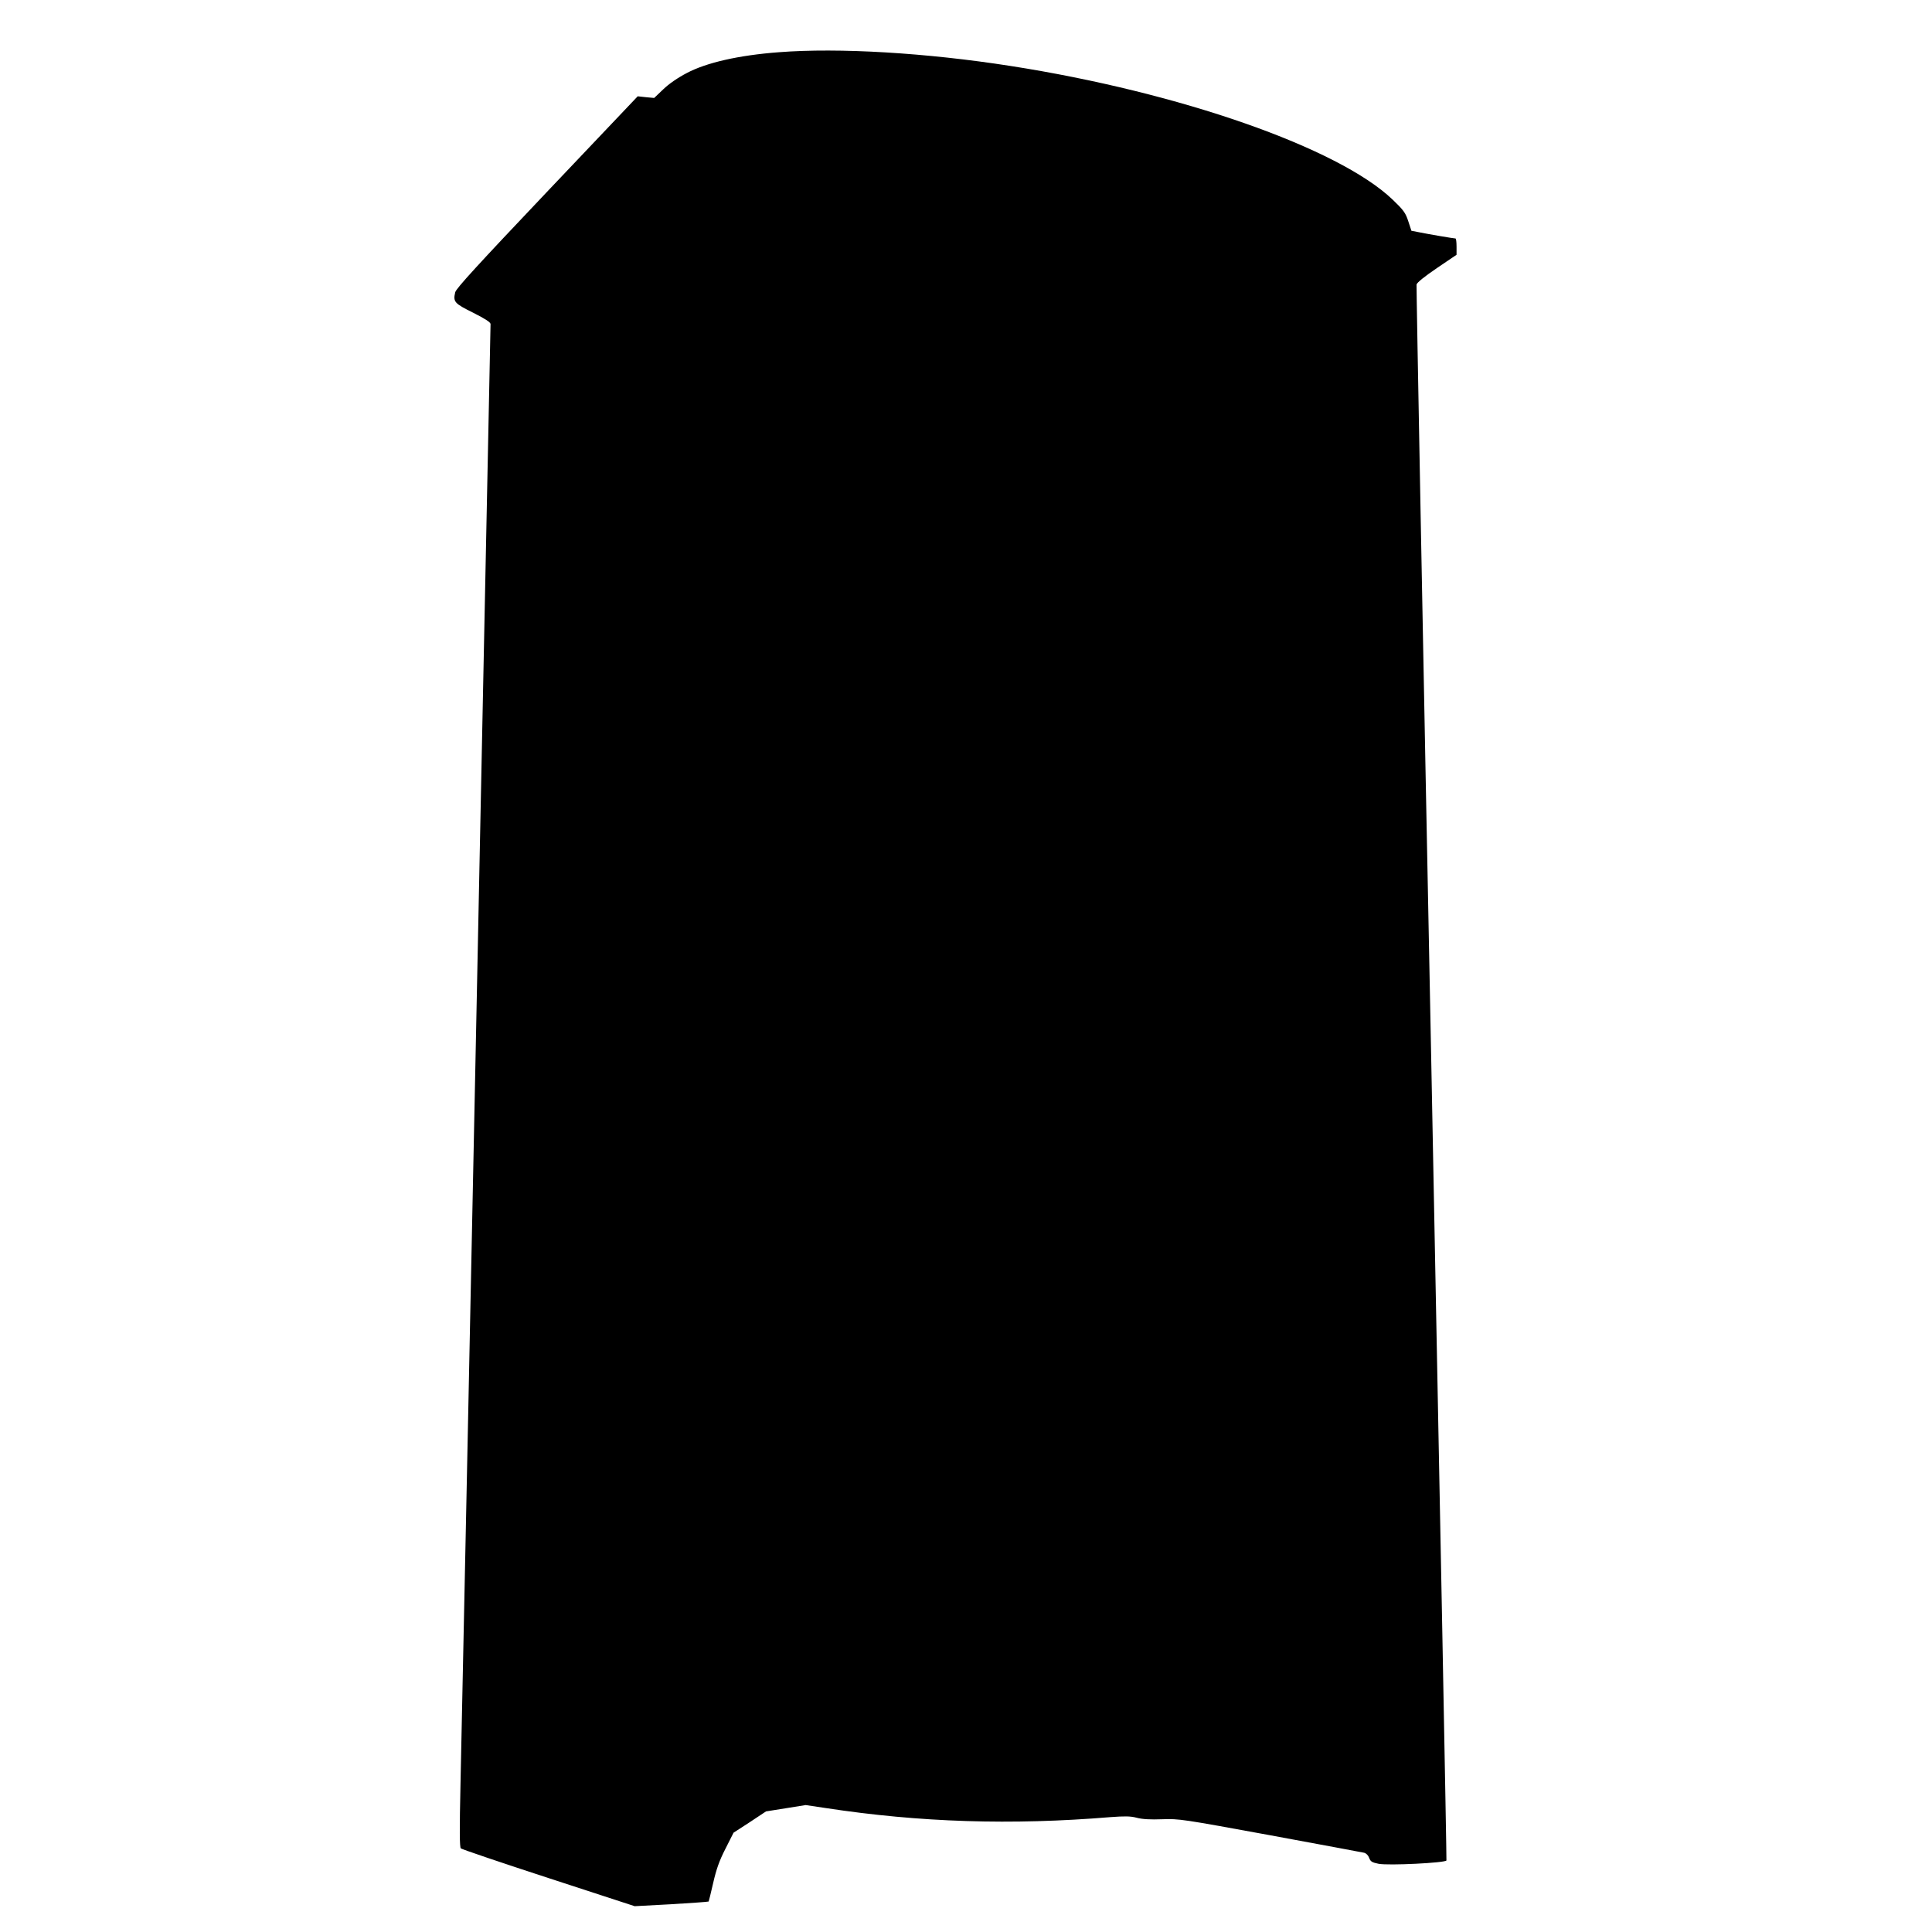 <?xml version="1.0" standalone="no"?>
<!DOCTYPE svg PUBLIC "-//W3C//DTD SVG 20010904//EN"
 "http://www.w3.org/TR/2001/REC-SVG-20010904/DTD/svg10.dtd">
<svg version="1.0" xmlns="http://www.w3.org/2000/svg"
 width="1280pt" height="1280pt" viewBox="0 0 1280 1280"
 preserveAspectRatio="xMidYMid meet">
<g transform="translate(0,1280) scale(0.1,-0.1)"
fill="#000000" stroke="none">
<path d="M5160 12454 c-266 -20 -480 -69 -610 -138 -58 -30 -119 -72 -155
-107 l-61 -58 -54 5 -55 6 -600 -632 c-460 -485 -602 -640 -609 -666 -15 -64
-6 -74 119 -136 81 -41 115 -63 115 -75 0 -32 -189 -9237 -199 -9668 -7 -314
-6 -423 2 -431 7 -6 269 -95 582 -197 l570 -186 243 13 c134 8 245 16 247 18
1 1 15 57 30 123 21 91 40 146 81 226 l54 107 108 70 107 71 132 21 131 21
134 -20 c622 -95 1230 -114 1884 -60 96 7 132 7 175 -4 36 -10 91 -13 169 -10
112 4 131 1 715 -106 330 -61 610 -113 623 -116 14 -4 27 -17 33 -34 9 -24 18
-30 62 -39 65 -13 444 6 450 22 2 6 -43 2353 -99 5216 -57 2863 -101 5214 -99
5225 3 13 54 54 135 109 l130 88 0 54 c0 30 -3 54 -7 54 -11 0 -177 28 -240
41 l-52 10 -21 64 c-18 55 -31 73 -103 142 -358 343 -1410 711 -2532 886 -557
87 -1137 122 -1535 91z"/>
</g>
</svg>

